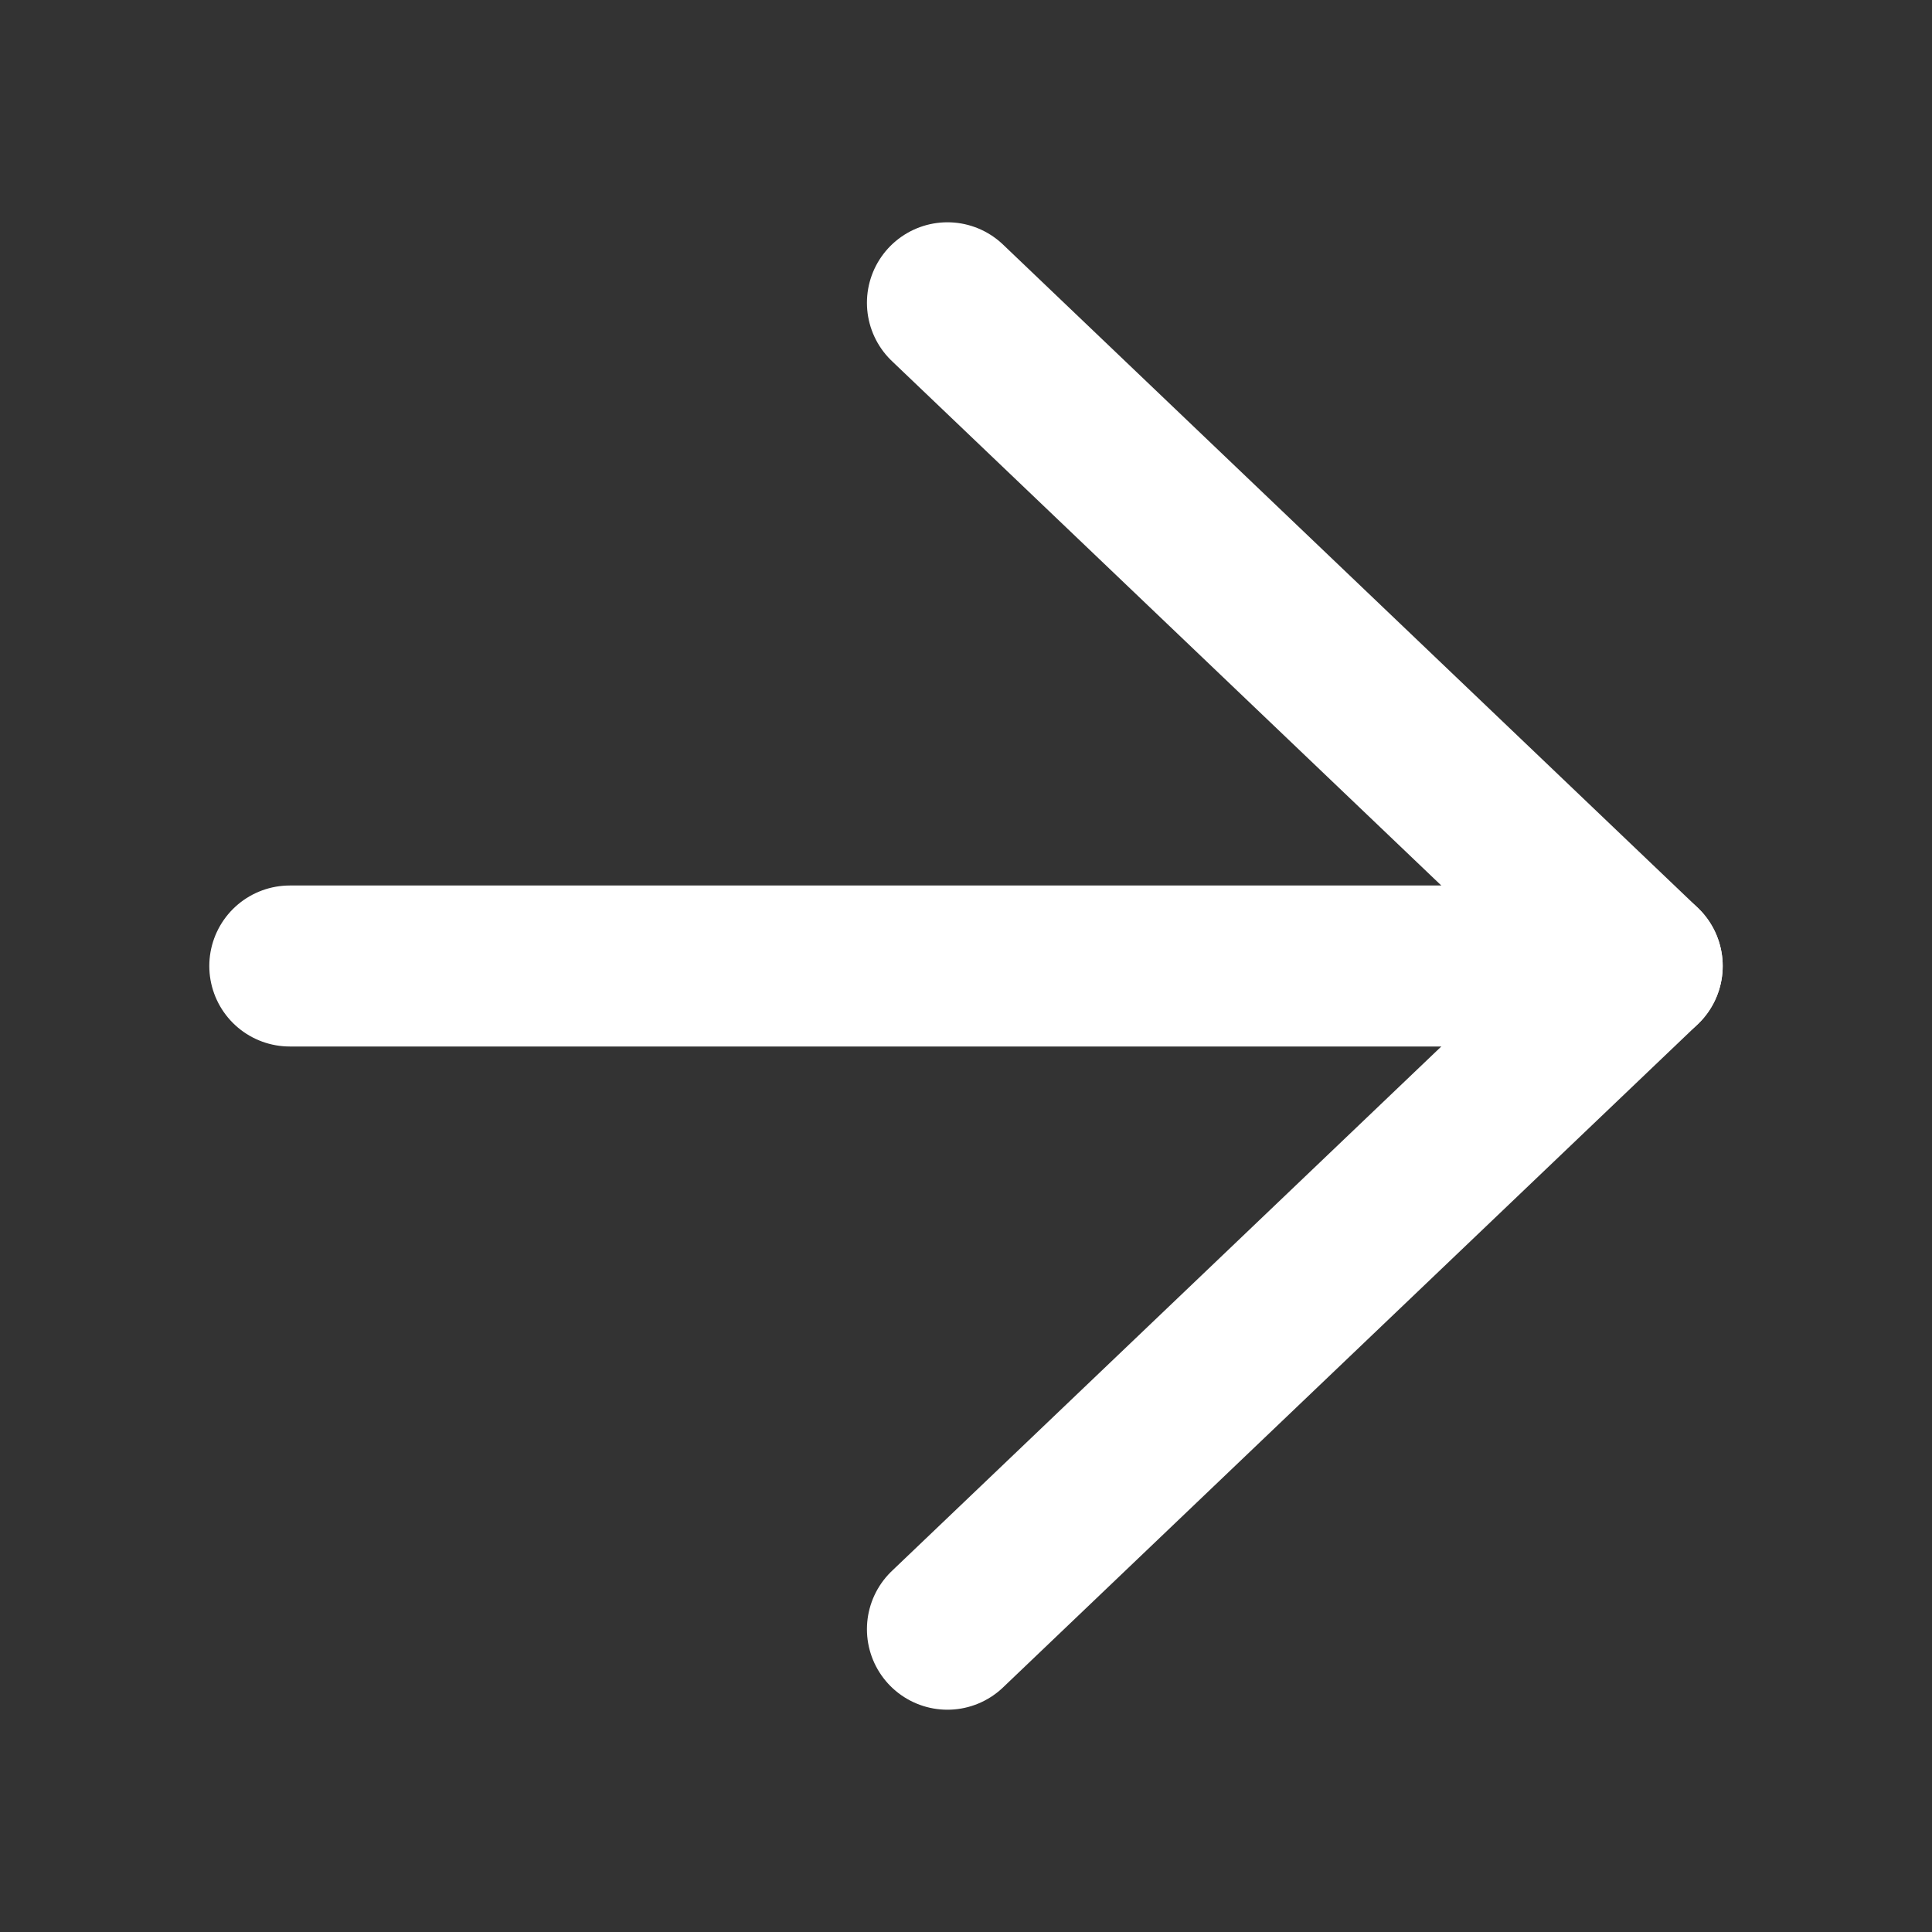 <svg width="18" height="18" viewBox="0 0 18 18" fill="none" xmlns="http://www.w3.org/2000/svg">
<rect x="0" y="0" width="18" height="18" fill="#333333" stroke="none"/>
<path d="M8.827 2.821L15.3 9L8.827 15.179" stroke="white" stroke-width="1.5" stroke-linecap="round" stroke-linejoin="round"/>
<path d="M15.3 9L2.7 9L15.3 9Z" fill="white"/>
<path d="M15.3 9L2.7 9" stroke="white" stroke-width="1.5" stroke-linecap="round" stroke-linejoin="round"/>
</svg>
